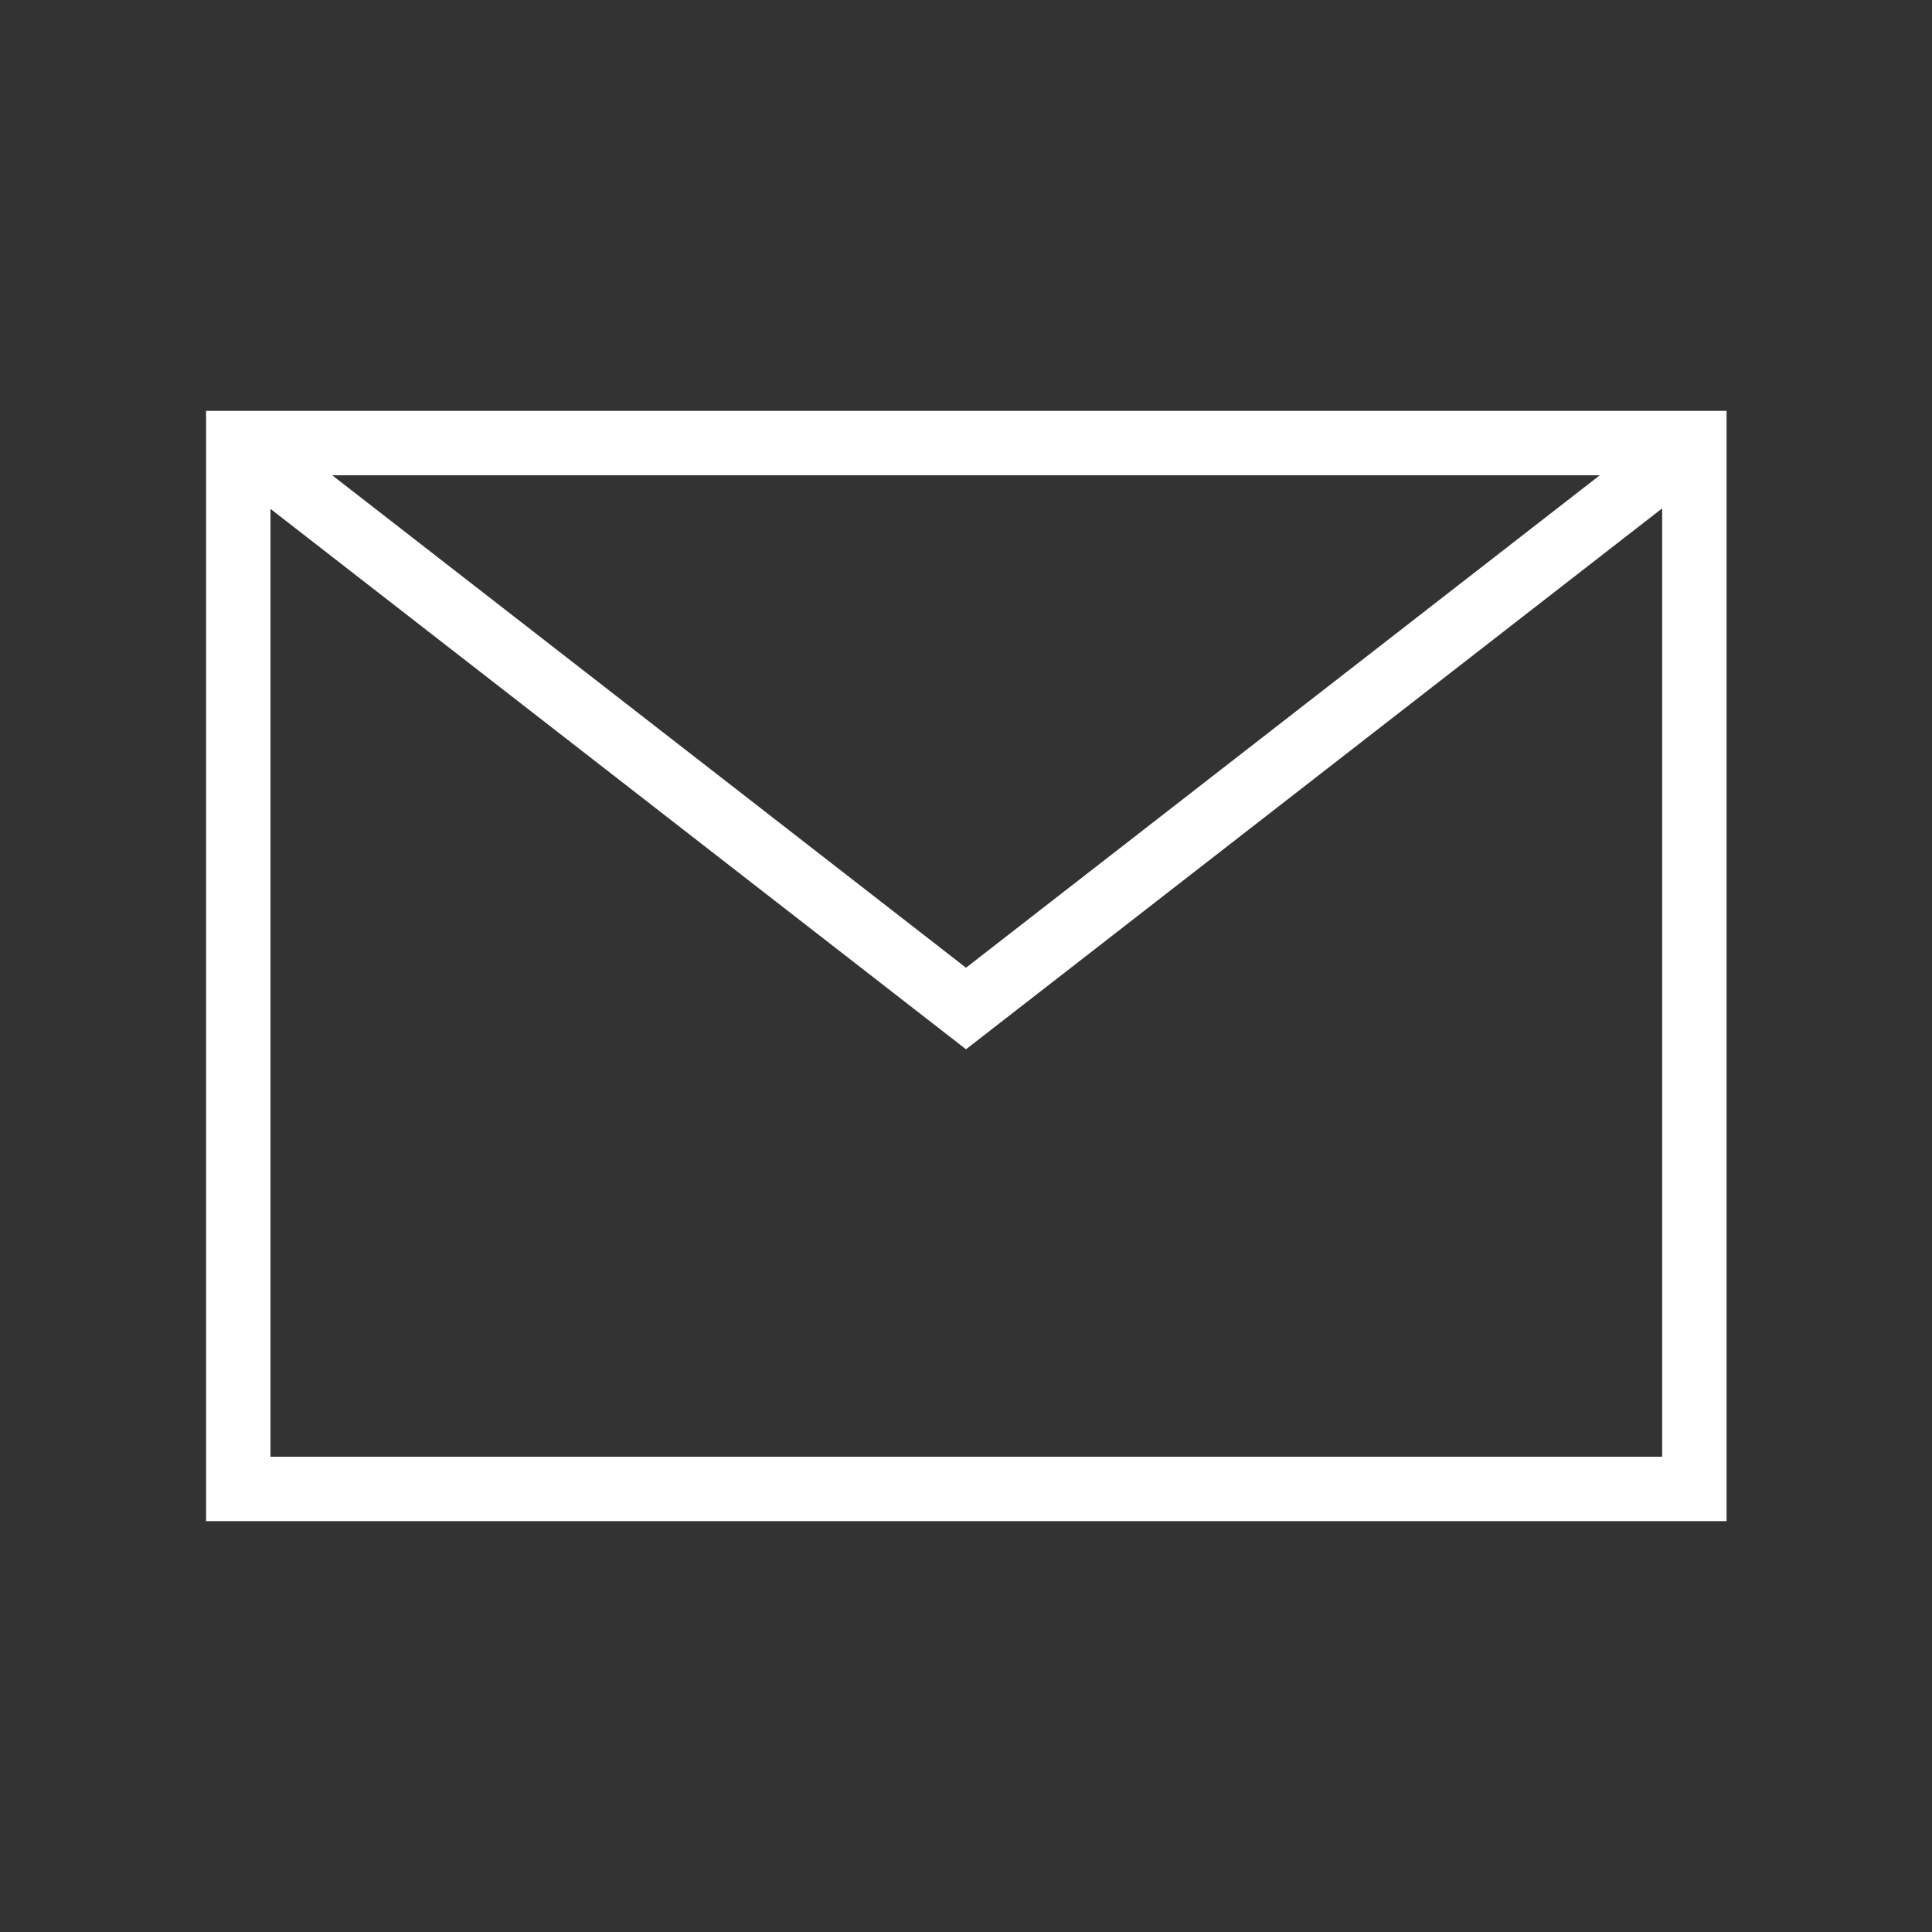 <svg xmlns="http://www.w3.org/2000/svg" viewBox="0 0 30 30">
    <rect x="0" y="0" width="30" height="30" fill="#333333" stroke="none"/>
    <rect x="3.7" y="6.88" style='fill:none;stroke:white;' width="22.61" height="16.24"/>
    <polyline style='fill:none;stroke:white;' points="26.3,6.88 15,15.66 3.7,6.88 "/>
</svg>
